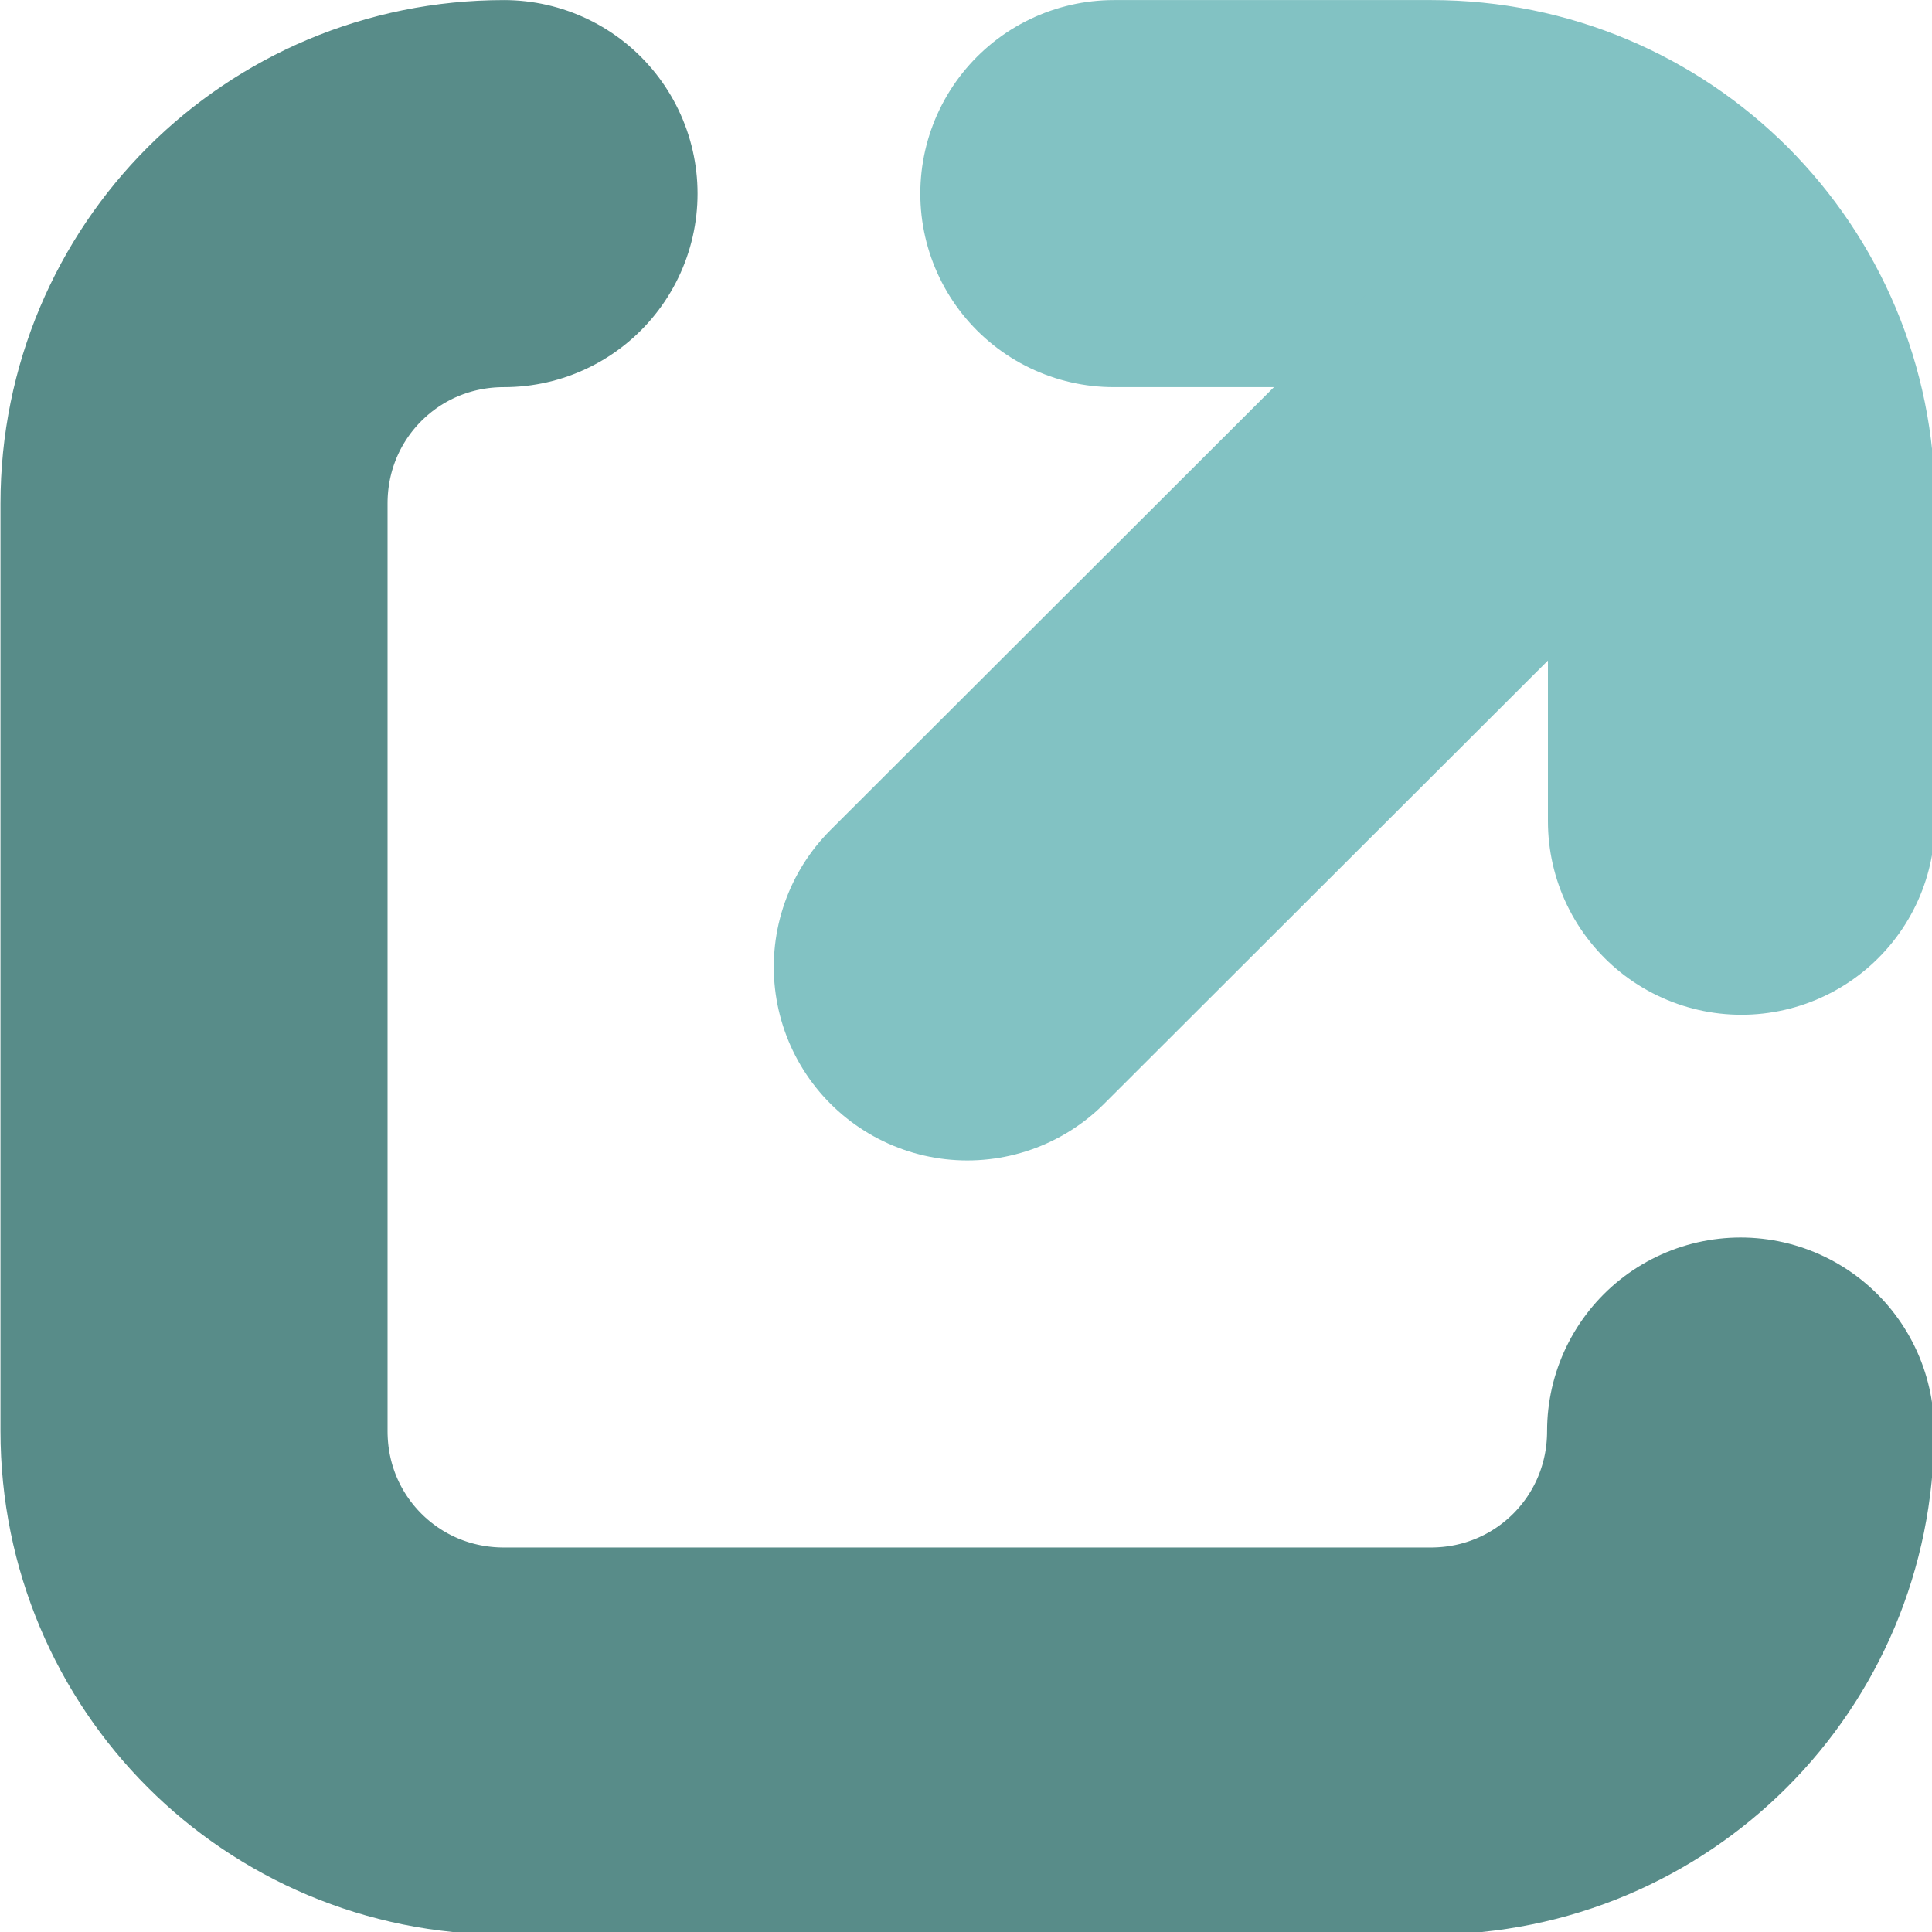<?xml version="1.0" encoding="UTF-8" standalone="no"?>
<!-- Created with Inkscape (http://www.inkscape.org/) -->

<svg
   width="5"
   height="5"
   viewBox="0 0 1.323 1.323"
   version="1.1"
   id="svg1"
   xmlns="http://www.w3.org/2000/svg"
   xmlns:svg="http://www.w3.org/2000/svg">
  <defs
     id="defs1" />
  <g
     id="layer1"
     transform="matrix(0.58,0,0,0.58,-0.921,-0.767)"
     style="stroke-width:1.726">
    <path
       id="rect1"
       style="fill:none;stroke:#588c89;stroke-width:0.457;stroke-linecap:round;stroke-dasharray:none;stroke-opacity:1"
       d="m 3.643,3.012 c 0,0.203 -0.163,0.366 -0.366,0.366 H 2.183 c -0.203,0 -0.366,-0.163 -0.366,-0.366 V 1.917 c 0,-0.203 0.163,-0.366 0.366,-0.366" />
    <path
       id="path3"
       style="fill:none;stroke:#82c2c3;stroke-width:0.457;stroke-linecap:round;stroke-dasharray:none;stroke-opacity:1"
       d="m 2.903,1.551 h 0.375 c 0.203,0 0.366,0.163 0.366,0.366 v 0.375" />
    <path
       style="fill:none;stroke:#82c2c3;stroke-width:0.457;stroke-linecap:round;stroke-dasharray:none;stroke-opacity:1"
       d="M 2.73,2.464 3.537,1.658"
       id="path1" />
  </g>
</svg>
